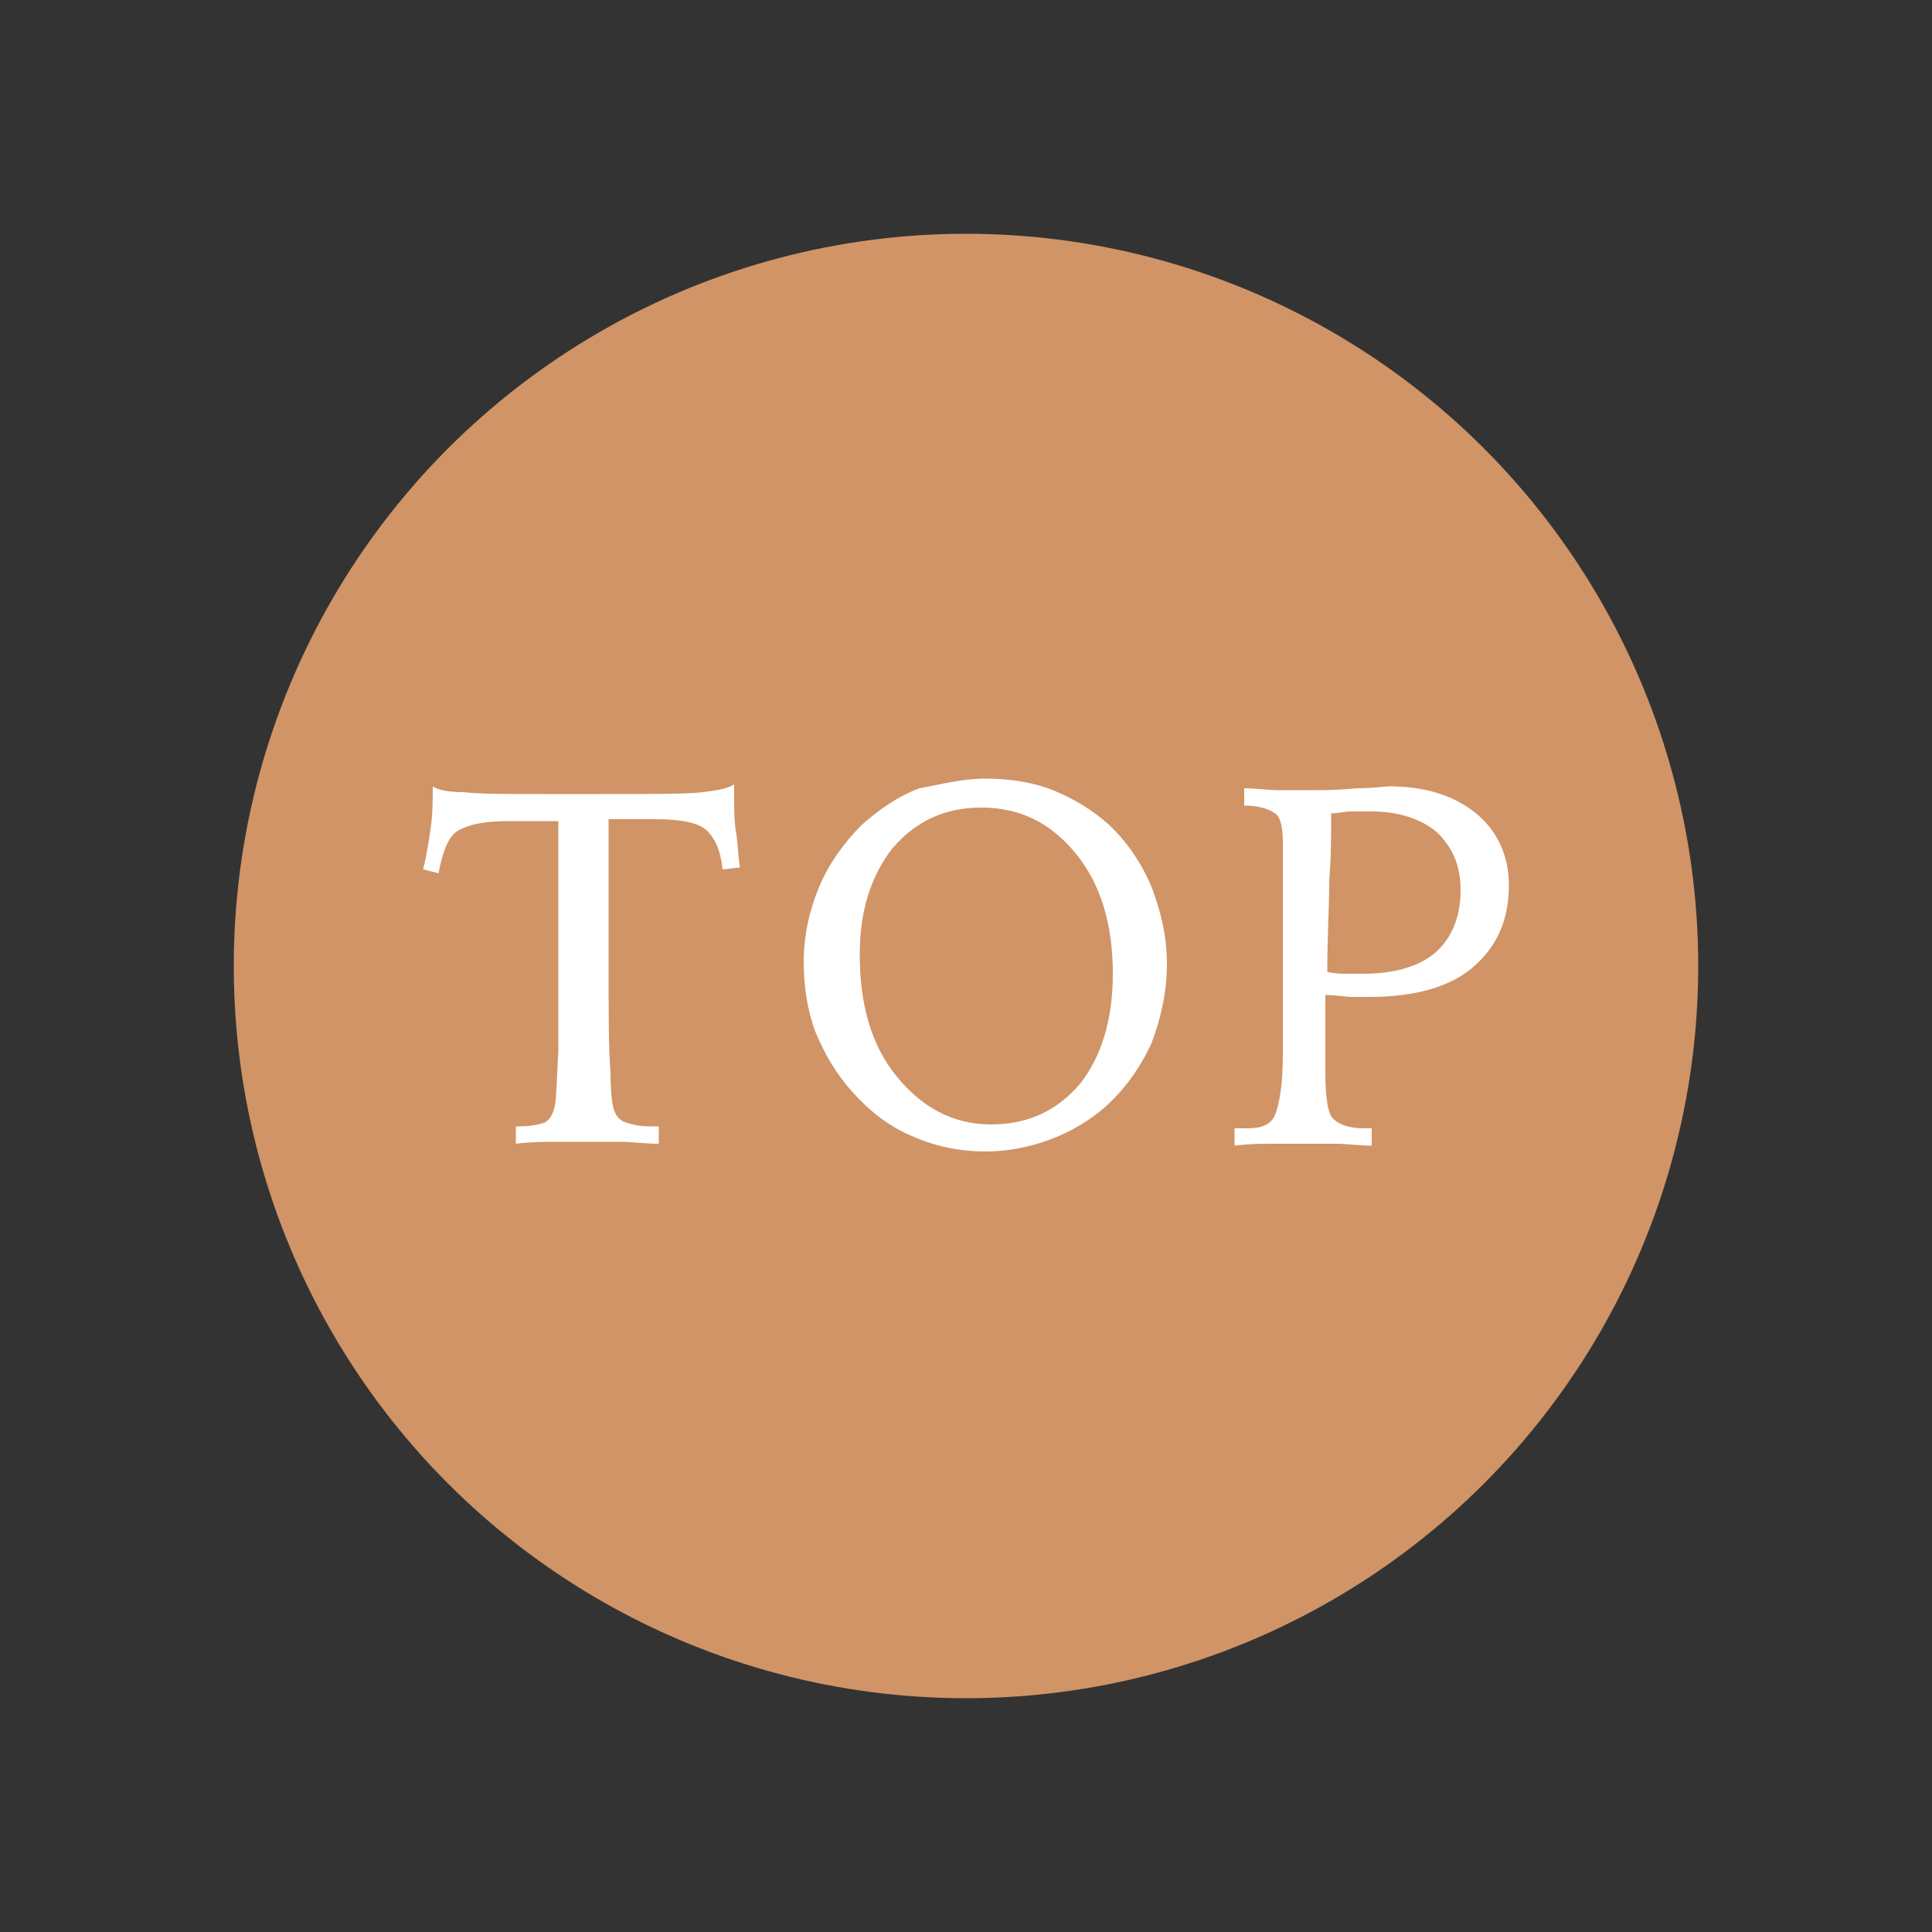 <?xml version="1.0" encoding="utf-8"?>
<!-- Generator: Adobe Illustrator 24.1.0, SVG Export Plug-In . SVG Version: 6.00 Build 0)  -->
<svg version="1.1" id="レイヤー_1" xmlns="http://www.w3.org/2000/svg" xmlns:xlink="http://www.w3.org/1999/xlink" x="0px"
	 y="0px" viewBox="0 0 100 100" style="enable-background:new 0 0 100 100;" xml:space="preserve">
<rect x="0" y="0" width="100" height="100" fill="#333333" stroke="none"/>
<style type="text/css">
	.st0{fill:#D09466;}
	.st1{fill:#FFFFFF;}
</style>
<circle class="st0" cx="50" cy="50" r="37.9"/>
<g>
	<path class="st1" d="M26.4,58.3h0.5c0.6,0,1-0.1,1.3-0.2c0.3-0.2,0.4-0.4,0.5-0.8c0.1-0.3,0.1-1.2,0.2-2.9c0-1.7,0-4.3,0-7.8v-4.1
		h-2.6c-1.3,0-2.1,0.2-2.6,0.5s-0.8,1.1-1,2.2l-0.8-0.2c0.2-0.8,0.3-1.5,0.4-2.2c0.1-0.7,0.1-1.4,0.1-2.1c0.3,0.2,0.8,0.3,1.6,0.3
		c0.8,0.1,2.2,0.1,4.1,0.1h3.2c2.6,0,4.3,0,5.1-0.1c0.8-0.1,1.3-0.2,1.6-0.4c0,0.1,0,0.2,0,0.4s0,0.3,0,0.4c0,0.5,0,1.1,0.1,1.7
		s0.1,1.2,0.2,1.8L37.4,45c-0.1-1-0.4-1.6-0.8-2c-0.4-0.4-1.3-0.6-2.7-0.6h-2.4c0,0.5,0,1.2,0,2.1c0,2.4,0,3.9,0,4.8
		c0,3.1,0,5.1,0.1,6.2c0,1.1,0.1,1.8,0.2,2c0.1,0.3,0.3,0.5,0.6,0.6c0.3,0.1,0.7,0.2,1.2,0.2h0.5v0.9c-0.7,0-1.4-0.1-2-0.1
		s-1.2,0-1.7,0c-0.4,0-1,0-1.6,0c-0.6,0-1.3,0-2.1,0.1V58.3z"/>
	<path class="st1" d="M51,40.3c1.3,0,2.5,0.2,3.5,0.6c1,0.4,2,1,2.8,1.7c1,0.9,1.8,2.1,2.3,3.3c0.5,1.3,0.8,2.6,0.8,4
		c0,1.4-0.3,2.8-0.8,4.1c-0.6,1.3-1.4,2.4-2.4,3.3c-0.8,0.7-1.8,1.3-2.9,1.7s-2.2,0.6-3.3,0.6c-1.4,0-2.7-0.3-3.8-0.8
		c-1.2-0.5-2.2-1.3-3.1-2.3c-0.8-0.9-1.4-1.9-1.9-3.1c-0.4-1.1-0.6-2.3-0.6-3.6c0-1.4,0.3-2.7,0.8-3.9c0.5-1.2,1.3-2.3,2.2-3.2
		c0.9-0.8,1.9-1.5,3-1.9C48.7,40.6,49.8,40.3,51,40.3z M57.6,50.4c0-2.5-0.6-4.6-1.9-6.2c-1.3-1.6-2.9-2.4-4.9-2.4
		c-1.9,0-3.4,0.7-4.6,2.1c-1.1,1.4-1.7,3.2-1.7,5.5c0,2.6,0.6,4.7,1.9,6.3c1.3,1.6,2.9,2.5,4.9,2.5c1.9,0,3.4-0.7,4.6-2.1
		C57,54.7,57.6,52.8,57.6,50.4z"/>
	<path class="st1" d="M64.1,58.4c0.1,0,0.1,0,0.2,0s0.2,0,0.3,0c0.7,0,1.2-0.2,1.4-0.7c0.2-0.5,0.4-1.5,0.4-3.1c0-0.2,0-0.7,0-1.3
		c0-0.6,0-1.2,0-1.6v-8.1c0-0.7-0.1-1.3-0.4-1.5s-0.8-0.4-1.5-0.4h-0.1v-0.9c0.6,0,1.2,0.1,1.8,0.1s1.2,0,1.7,0c0.6,0,1.4,0,2.3-0.1
		c0.9,0,1.5-0.1,1.7-0.1c1.9,0,3.4,0.5,4.5,1.4c1.1,0.9,1.7,2.2,1.7,3.7c0,1.8-0.6,3.2-1.9,4.3c-1.2,1-3,1.5-5.3,1.5
		c-0.2,0-0.5,0-0.9,0c-0.4,0-0.8-0.1-1.4-0.1v3.9c0,1.3,0.1,2.2,0.4,2.5s0.8,0.5,1.6,0.5c0,0,0.1,0,0.1,0s0.1,0,0.1,0
		c0,0,0.1,0,0.1,0s0,0,0.1,0l0,0.9c-0.6,0-1.3-0.1-1.9-0.1c-0.6,0-1.3,0-1.9,0c-0.3,0-0.7,0-1.3,0s-1.2,0-2,0.1V58.4z M68.7,50.3
		c0.4,0.1,0.7,0.1,1,0.1s0.6,0,0.9,0c1.6,0,2.9-0.4,3.7-1.1c0.8-0.7,1.3-1.8,1.3-3.2c0-1.3-0.4-2.2-1.2-3c-0.8-0.7-2-1.1-3.4-1.1
		c-0.4,0-0.8,0-1.1,0c-0.3,0-0.7,0.1-1,0.1c0,1.2,0,2.3-0.1,3.5C68.8,47,68.7,48.5,68.7,50.3z"/>
</g>
</svg>
